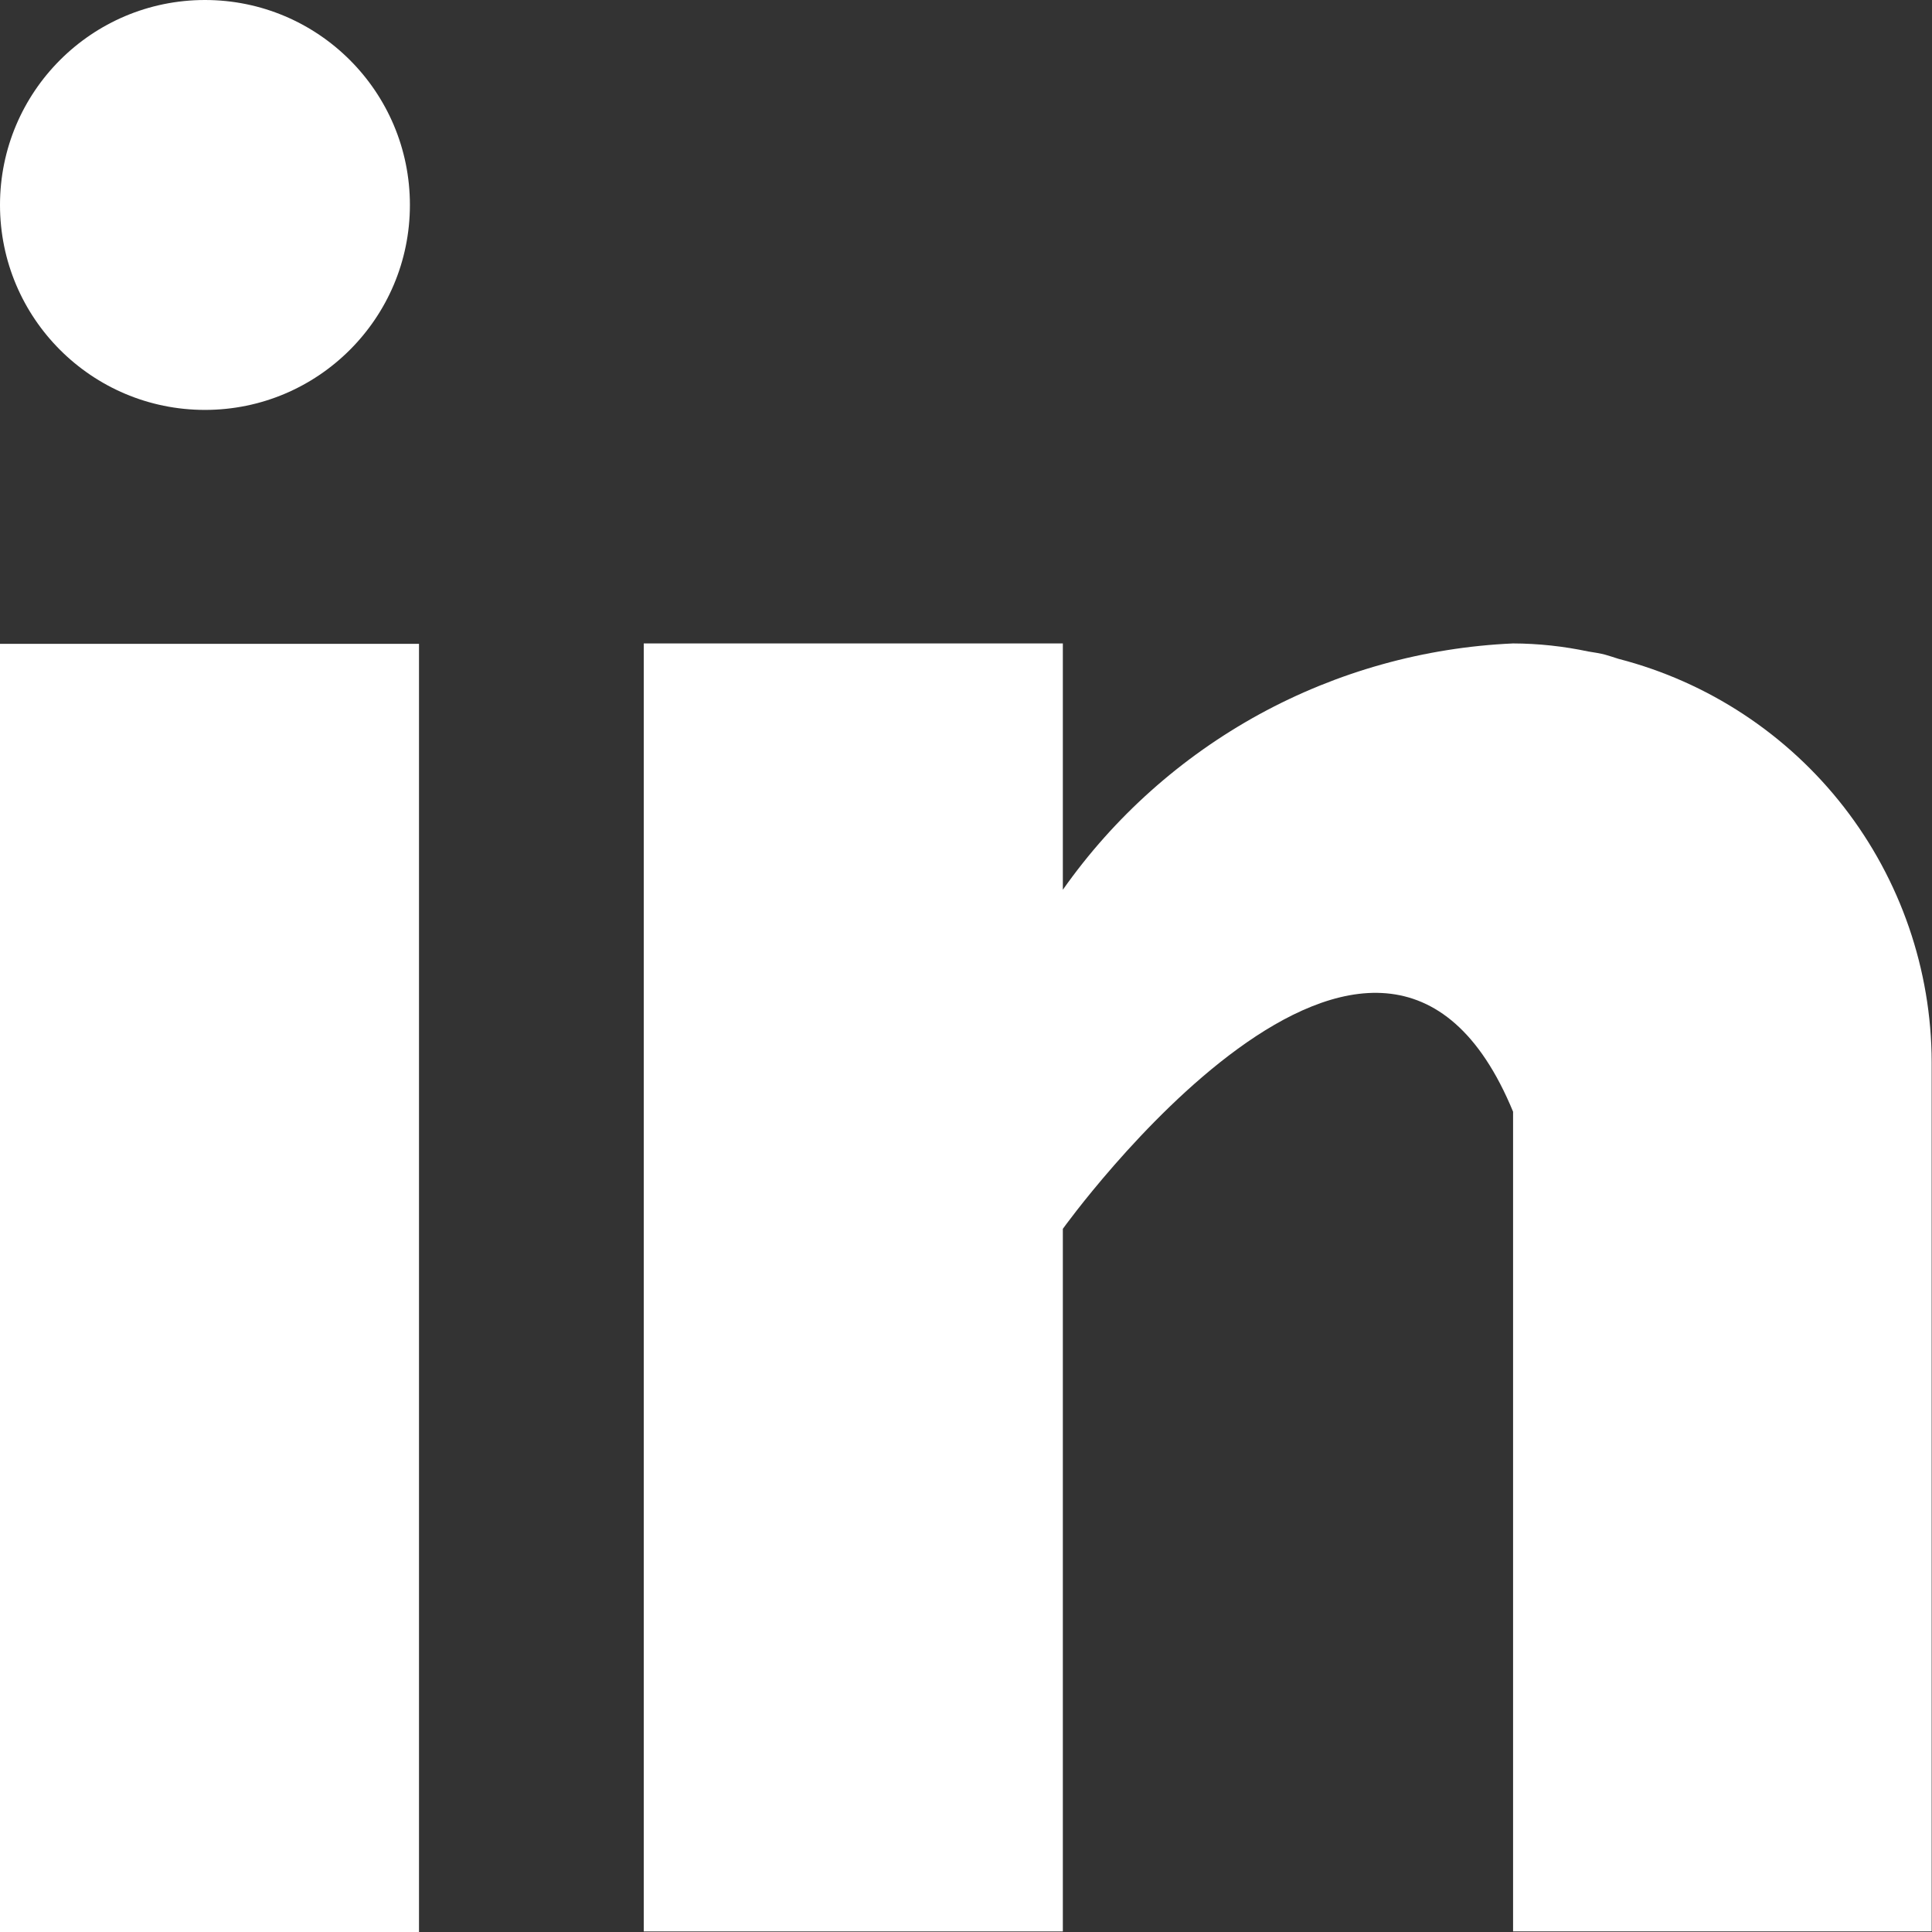 <svg width="24" height="24" viewBox="0 0 24 24" fill="none" xmlns="http://www.w3.org/2000/svg">
<rect x="0" y="0" width="24" height="24" fill="#333333" stroke="none"/>
<path d="M5.205 7.998H0V24.001H5.205V7.998Z" fill="white"/>
<path d="M20.108 8.185C20.052 8.168 19.999 8.149 19.941 8.133C19.883 8.117 19.801 8.104 19.73 8.093C19.423 8.028 19.11 7.994 18.796 7.993C17.692 8.042 16.614 8.343 15.644 8.873C14.675 9.404 13.839 10.149 13.203 11.053V7.993H7.997V23.993H13.203V15.265C13.203 15.265 17.136 9.785 18.796 13.81V23.992H23.996V13.192C23.993 12.045 23.609 10.932 22.906 10.026C22.202 9.12 21.218 8.472 20.108 8.185Z" fill="white"/>
<path d="M2.546 5.092C3.952 5.092 5.092 3.952 5.092 2.546C5.092 1.14 3.952 0 2.546 0C1.14 0 0 1.14 0 2.546C0 3.952 1.14 5.092 2.546 5.092Z" fill="white"/>
</svg>
